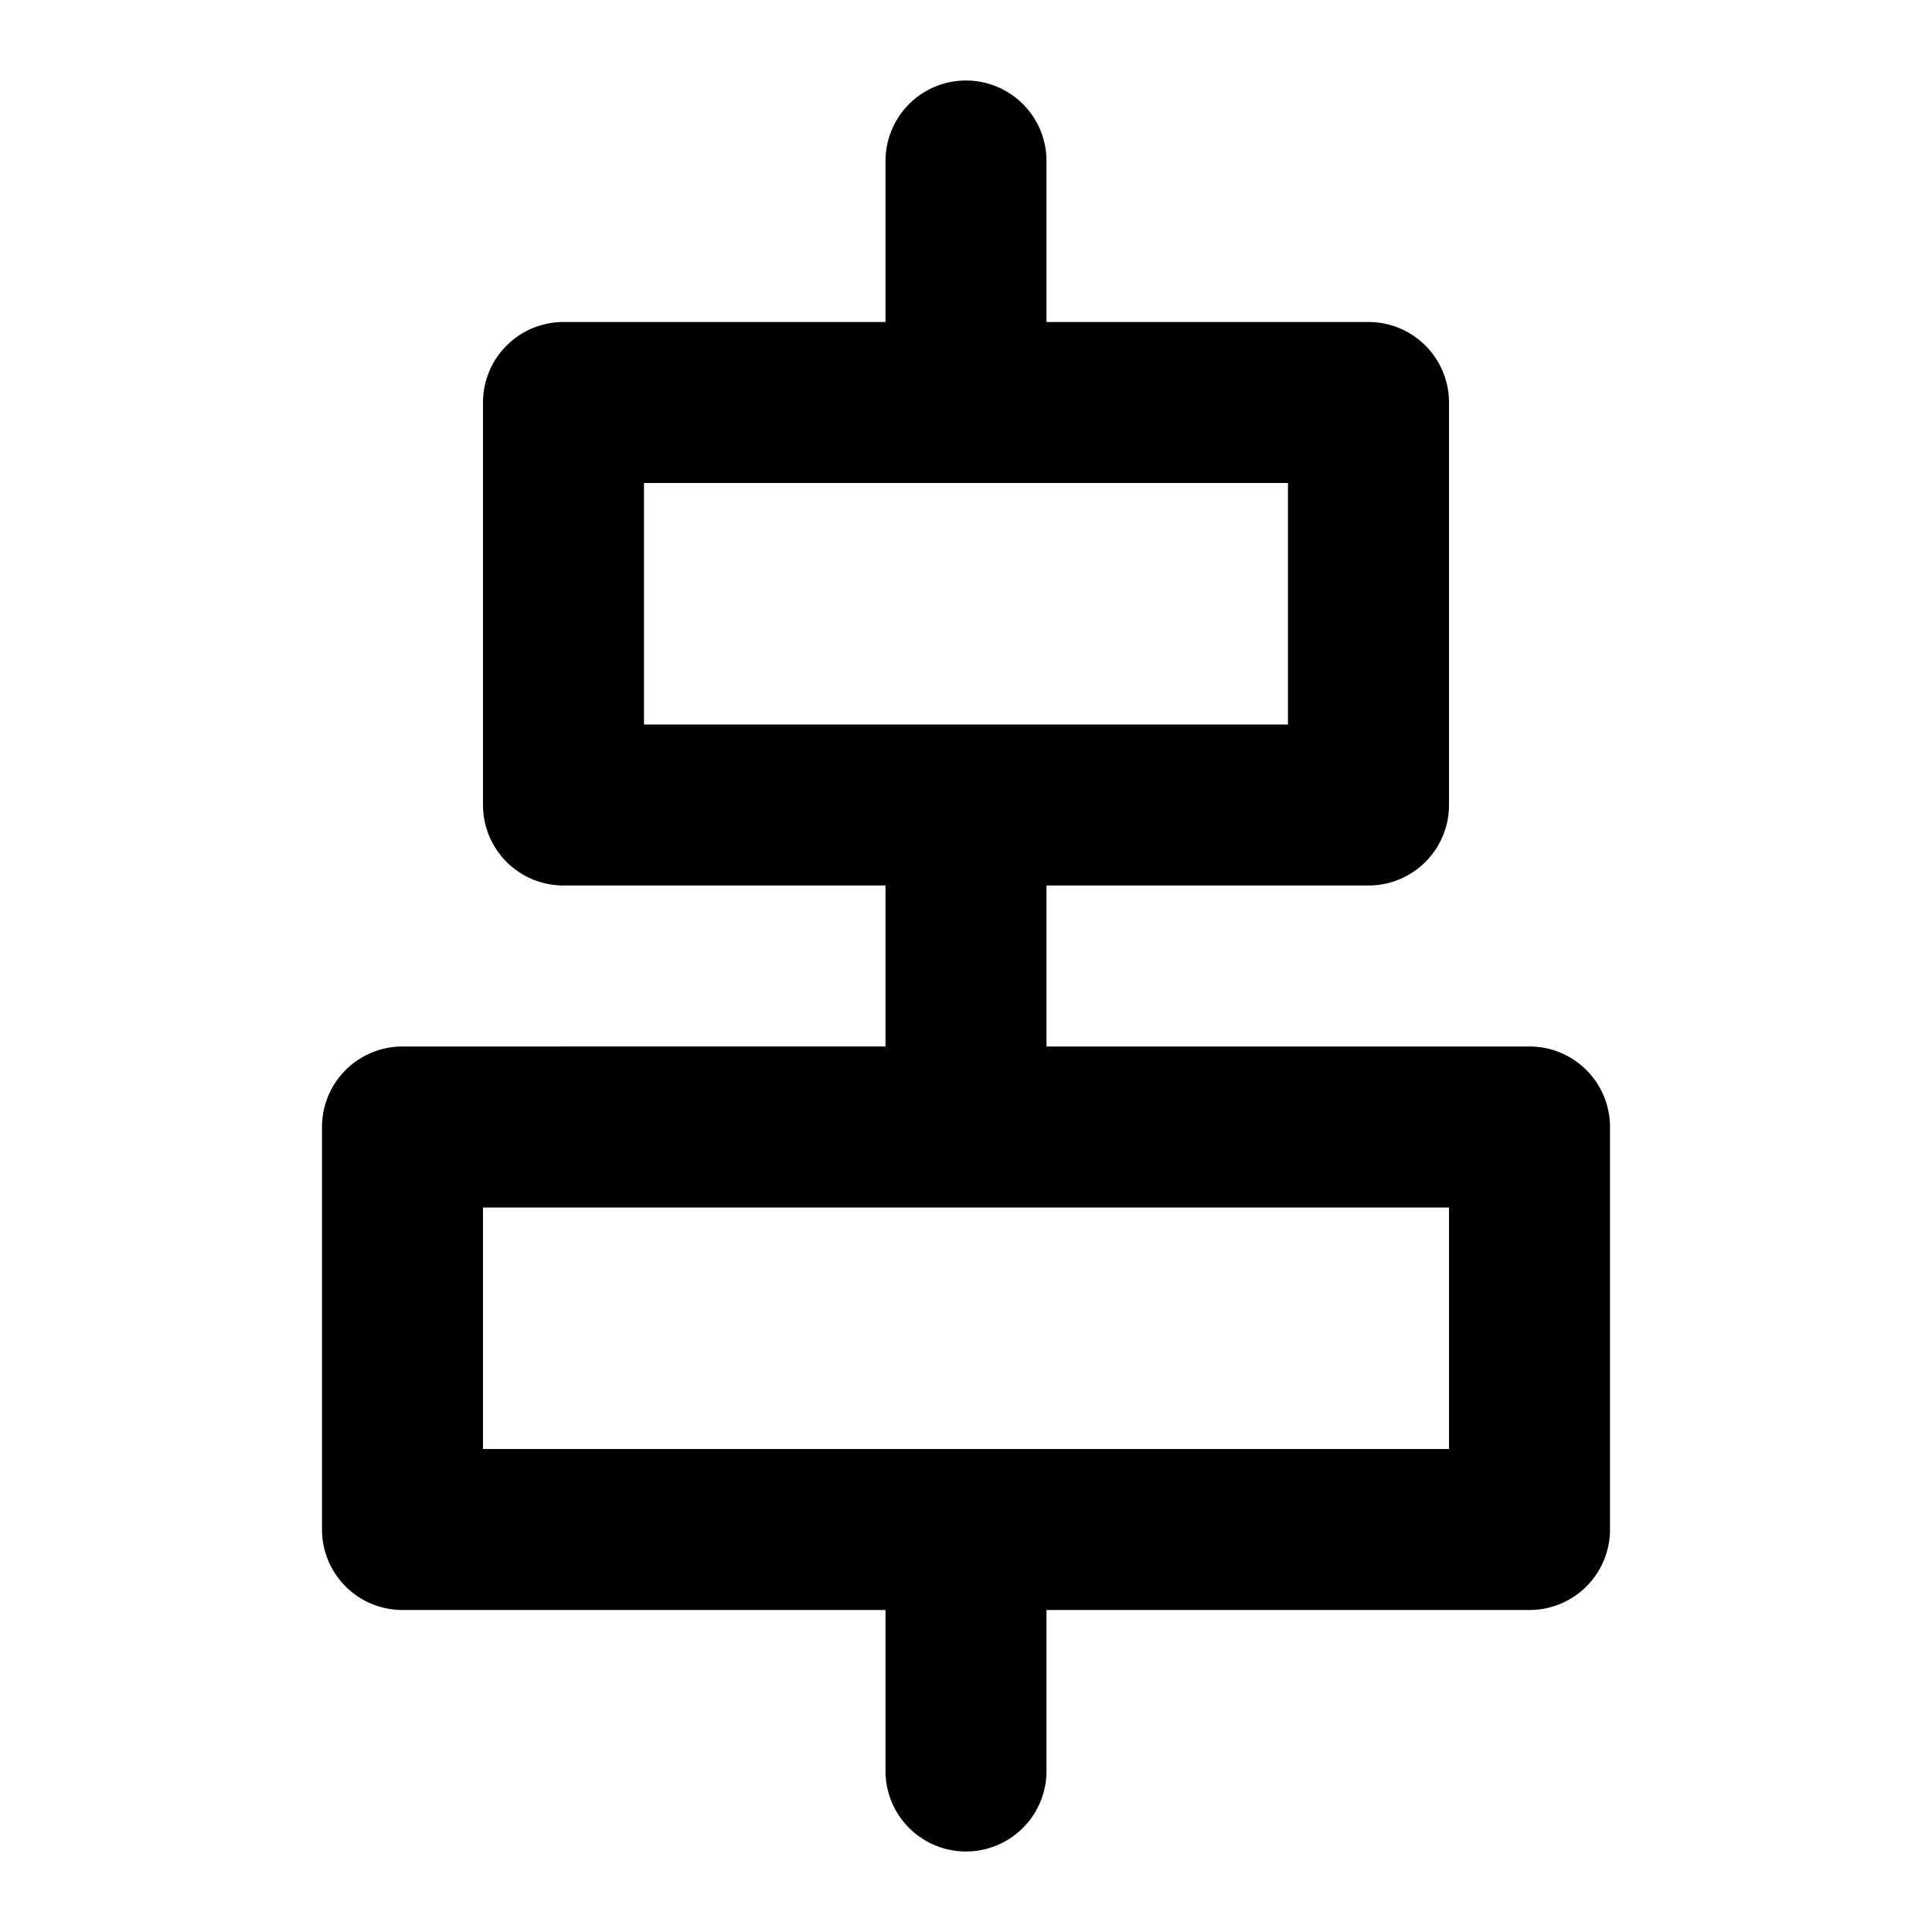 <?xml version="1.0" encoding="utf-8"?>
<svg fill="#000000" width="800px" height="800px" viewBox="0 0 24 24" xmlns="http://www.w3.org/2000/svg"><path d="M5,13a1,1,0,0,0-1,1v5a1,1,0,0,0,1,1h6v2a1,1,0,0,0,2,0V20h6a1,1,0,0,0,1-1V14a1,1,0,0,0-1-1H13V11h4a1,1,0,0,0,1-1V5a1,1,0,0,0-1-1H13V2a1,1,0,0,0-2,0V4H7A1,1,0,0,0,6,5v5a1,1,0,0,0,1,1h4v2ZM8,6h8V9H8ZM18,18H6V15H18Z"/></svg>